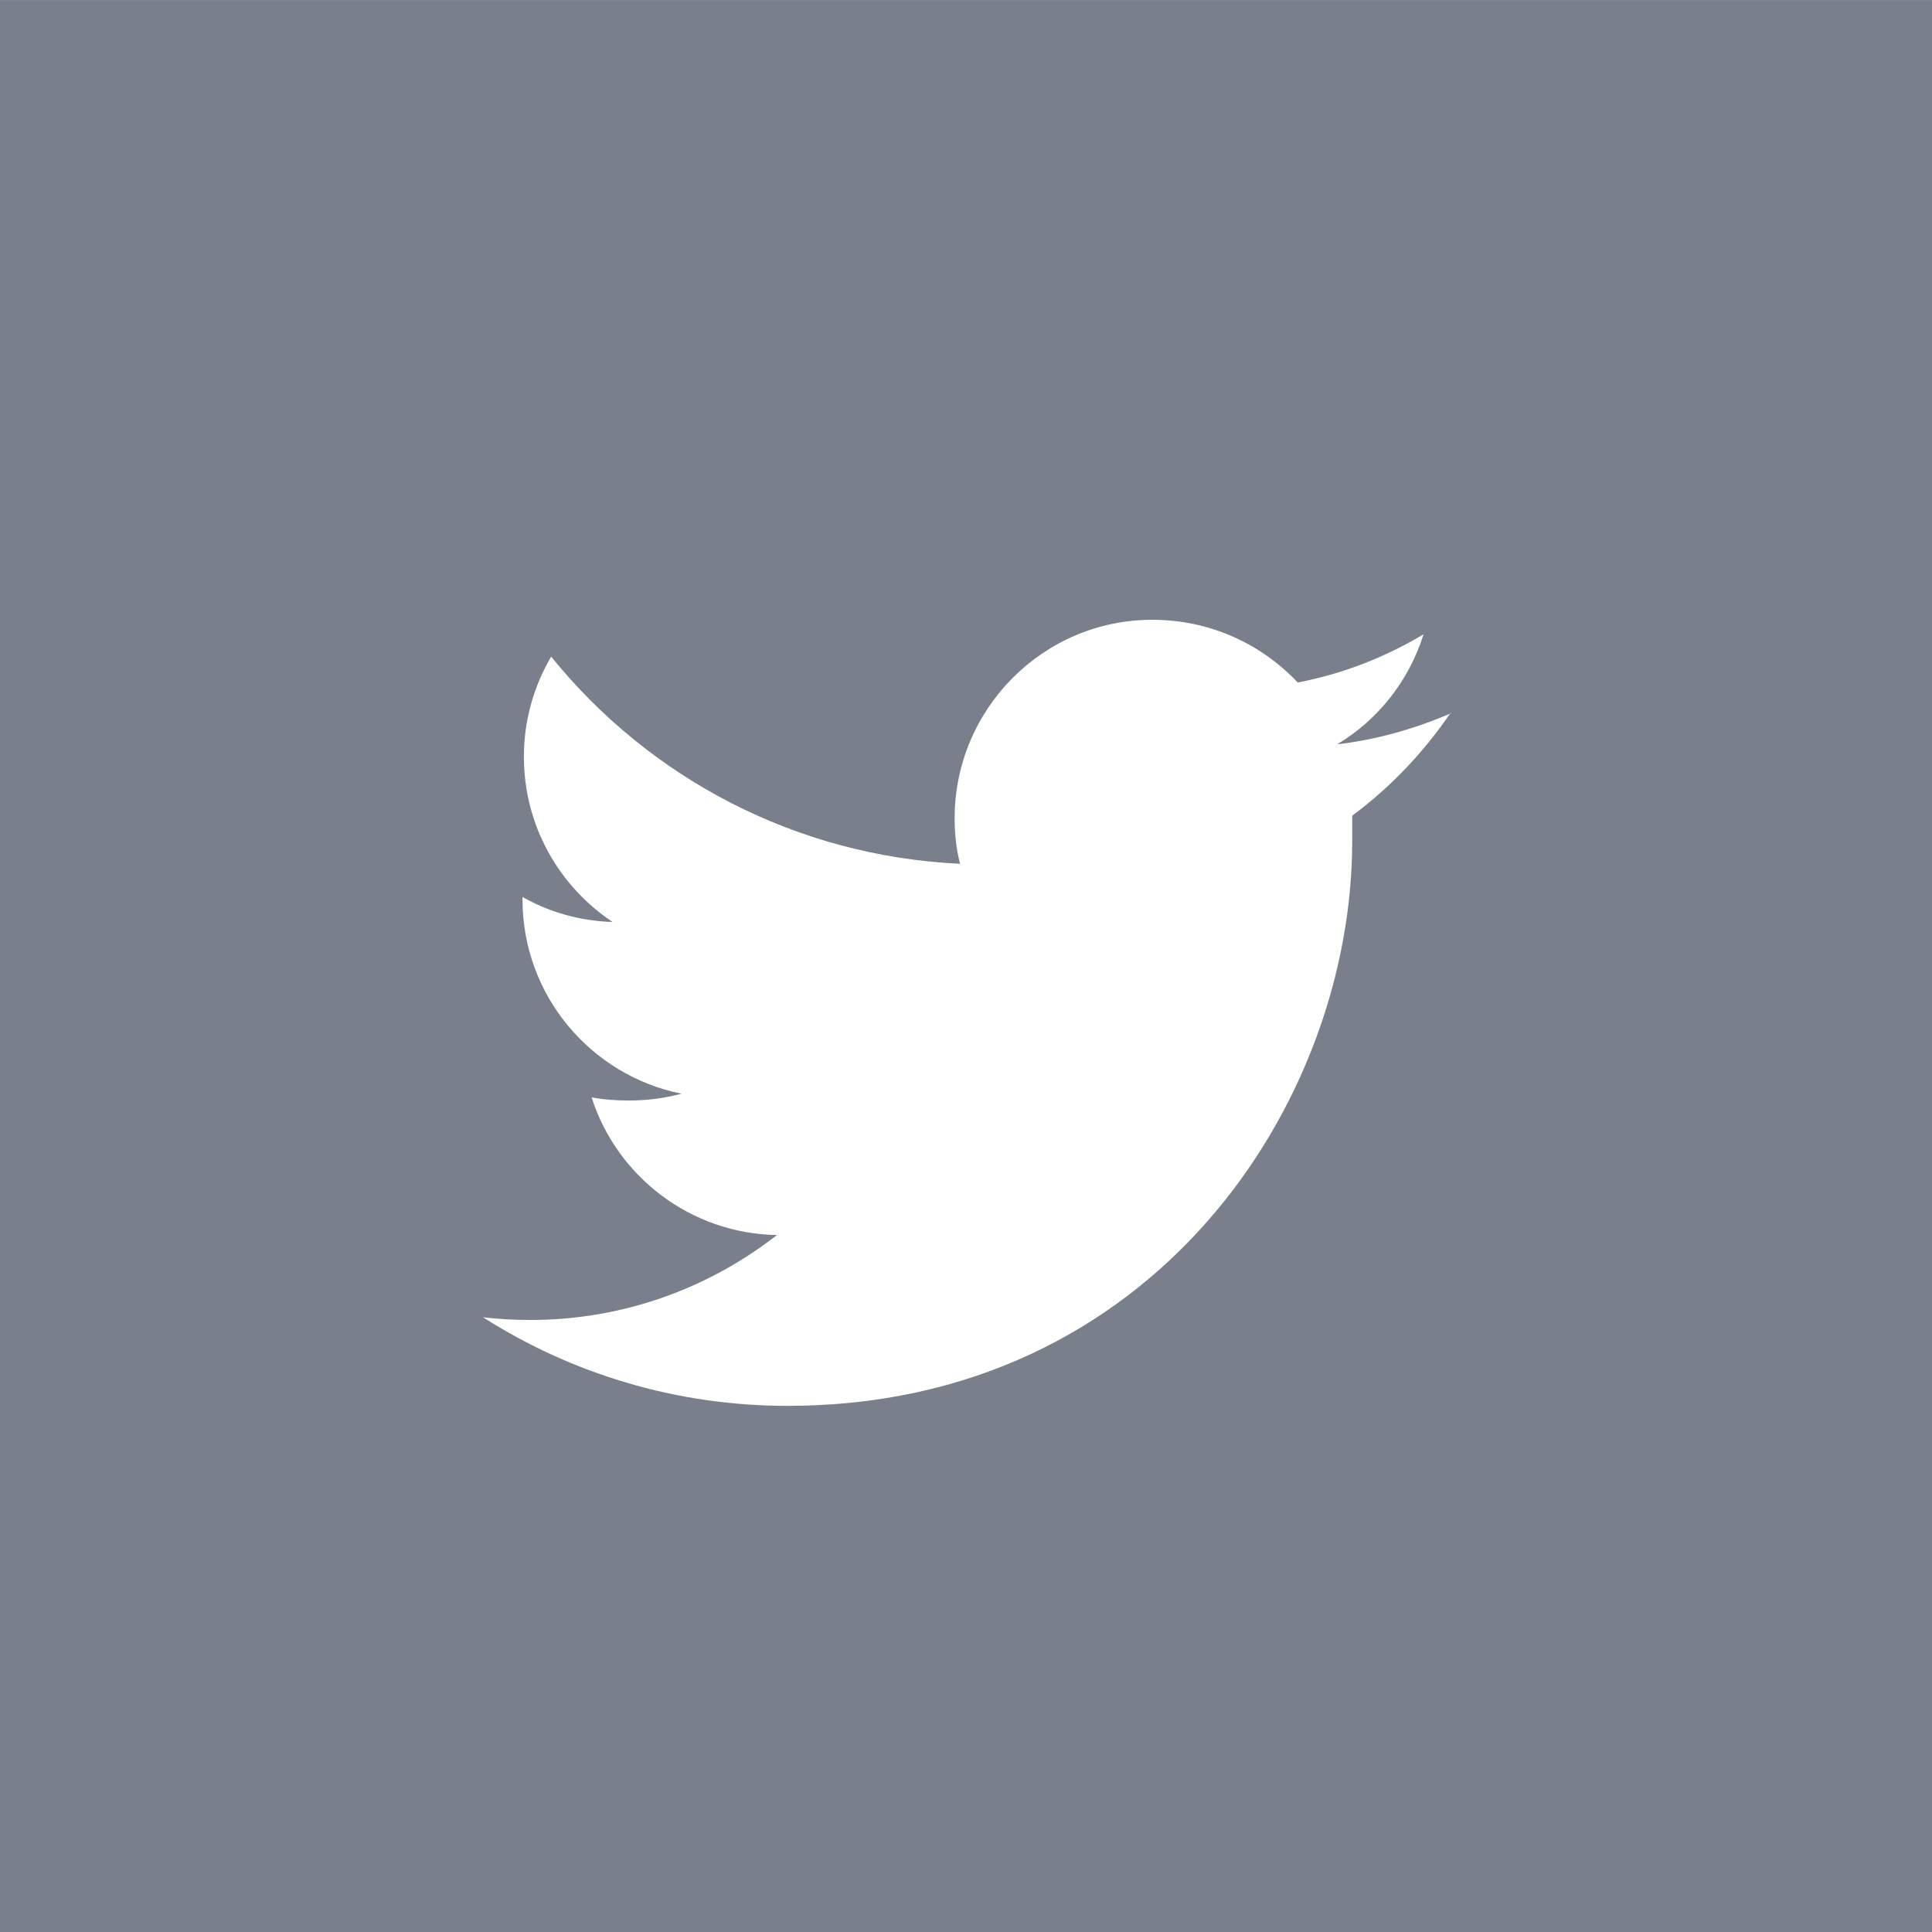 <svg xmlns="http://www.w3.org/2000/svg" width="12mm" height="12.002mm" viewBox="0 0 42.52 42.526"><g><path fill="#79808C" d="M42.52 42.53H0V0h42.52v42.53z"/><g><path fill="#fff" d="M31.93 15.7c-.8.34-1.63.58-2.5.68.9-.54 1.58-1.4 1.9-2.42-.84.5-1.77.87-2.77 1.06-.8-.85-1.93-1.38-3.2-1.38-2.4 0-4.35 1.96-4.35 4.37 0 .36.04.7.12 1-3.63-.17-6.85-1.9-9-4.56-.38.65-.6 1.4-.6 2.2 0 1.52.77 2.85 1.95 3.64-.72-.02-1.4-.22-1.98-.55v.06c0 2.1 1.5 3.87 3.5 4.27-.38.1-.76.15-1.16.15-.28 0-.56-.02-.82-.07.55 1.73 2.17 3 4.08 3.03-1.5 1.17-3.38 1.87-5.43 1.87-.35 0-.7-.02-1.04-.06 1.93 1.23 4.23 1.95 6.7 1.95 8.04 0 12.43-6.65 12.43-12.43 0-.2 0-.38 0-.56.84-.62 1.58-1.4 2.17-2.27"/></g></g></svg>